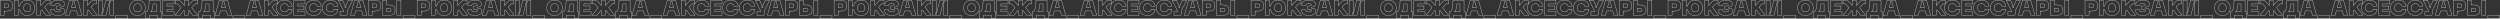 <?xml version="1.0" encoding="UTF-8"?> <svg xmlns="http://www.w3.org/2000/svg" viewBox="0 0 17796.49 132.65"><rect x="0" y="0" width="17796.49" height="132.65" fill="#333333" stroke="none"/> <defs> <style>.cls-1{fill:none;stroke:#fff;stroke-width:2px;}</style> </defs> <title>тЕКСТ рКЗАКИ</title> <g id="Слой_2" data-name="Слой 2"> <g id="Слой_1-2" data-name="Слой 1"> <path class="cls-1" d="M-4438.13,1654.31a152.48,152.48,0,0,1,15.52.68,57.63,57.63,0,0,1,13.11,3,28.9,28.9,0,0,1,10.78,6.41,29.38,29.38,0,0,1,6.7,11.15,50.18,50.18,0,0,1,2.56,17,50.18,50.18,0,0,1-2.56,17,29.45,29.45,0,0,1-6.7,11.15,28.75,28.75,0,0,1-10.78,6.4,57.1,57.1,0,0,1-13.11,3,149.63,149.63,0,0,1-15.52.68h-12.66v29.69h-28.78V1654.31Zm2,51.24q10.55,0,14.24-2.19c2.46-1.45,3.69-5,3.69-10.77s-1.23-9.32-3.69-10.78-7.21-2.18-14.24-2.18h-14.62v25.92Z" transform="translate(4480.57 -1651.81)"></path> <path class="cls-1" d="M-4287.14,1652.81q25.77,0,39.63,14.69t13.87,39.86q0,25.31-13.87,40t-39.63,14.7q-22.45,0-35.94-11.16t-16.65-30.89h-10.4v40.54h-28.78V1654.31h28.78v40.39h10.4q3.16-19.59,16.65-30.74T-4287.14,1652.81Zm0,83.93q11.76,0,18.16-6.78t6.4-22.6q0-15.67-6.4-22.46t-18.16-6.78q-11.91,0-18.31,6.78t-6.4,22.46q0,15.81,6.4,22.6T-4287.14,1736.74Z" transform="translate(4480.57 -1651.81)"></path> <path class="cls-1" d="M-4154.23,1760.55l-27.73-37.67a24.58,24.58,0,0,1-8,5v32.7h-28.78V1654.31h28.78v36.92l26.37-29.08a23.13,23.13,0,0,1,17.64-7.84h21.85v25.32h-18.24l-20.94,22.75,43.24,58.17Z" transform="translate(4480.57 -1651.81)"></path> <path class="cls-1" d="M-4120.18,1720h28.78q0,10.11,5.05,13.41t17,3.32q10.39,0,15.37-2.11t5-7.23a8.16,8.16,0,0,0-3.32-6.78q-3.32-2.56-9-2.57h-14.77V1694.7h14.77q10.86,0,10.85-7.54,0-9-18.83-9-11.46,0-16,2.64t-4.52,10h-28.78q0-10.54,3.92-18.08a28.74,28.74,0,0,1,11.07-11.76,54.45,54.45,0,0,1,15.9-6.17,88.84,88.84,0,0,1,19.44-2,89.31,89.31,0,0,1,23.43,2.78,37.5,37.5,0,0,1,16.65,9.12,20.87,20.87,0,0,1,6.48,15.52,23.05,23.05,0,0,1-2.11,10.4,15.23,15.23,0,0,1-6.48,6.63,38.24,38.24,0,0,1-8.21,3.47q-3.84,1.05-10.17,2.1v7.09q13.56,1.35,18.38,3.46,10.1,4.68,10.1,18.69,0,15.23-13.56,22.6t-34.51,7.39Q-4120.18,1762.06-4120.18,1720Z" transform="translate(4480.57 -1651.81)"></path> <path class="cls-1" d="M-3927.15,1760.55l-8.13-31h-43.1l-8.14,31h-29.23l29.08-106.24h59.52l29.24,106.24Zm-44.6-56.36h29.69l-11.31-42.79h-7.08Z" transform="translate(4480.57 -1651.81)"></path> <path class="cls-1" d="M-3822.87,1760.55l-27.73-37.67a24.64,24.64,0,0,1-8,5v32.7h-28.78V1654.31h28.78v36.92l26.37-29.08a23.11,23.11,0,0,1,17.63-7.84h21.85v25.32H-3811l-20.95,22.75,43.25,58.17Z" transform="translate(4480.57 -1651.81)"></path> <path class="cls-1" d="M-3671.13,1760.55h-28.93v-81.67l5.58-17.48h-7.08l-23.66,99.15h-56.51V1654.31h28.78V1736l-5.57,17.48h7.08l23.66-99.16h56.65Z" transform="translate(4480.57 -1651.81)"></path> <path class="cls-1" d="M-3656.06,1762.06h85.14v21.39h-85.14Z" transform="translate(4480.57 -1651.81)"></path> <path class="cls-1" d="M-3557.36,1707.36q0-23.67,15.22-39.11t40.84-15.44q25.47,0,40.69,15.44t15.22,39.11q0,23.81-15.22,39.25t-40.69,15.45q-25.62,0-40.84-15.45T-3557.36,1707.36Zm28.79,0q0,14.16,6.93,21.77t20.34,7.61q13.41,0,20.27-7.61t6.85-21.77q0-14-6.85-21.63t-20.27-7.61q-13.41,0-20.34,7.61T-3528.57,1707.36Z" transform="translate(4480.57 -1651.81)"></path> <path class="cls-1" d="M-3340.06,1735.23h9.94v46.87h-28.78v-21.55h-57.71v21.55h-28.78v-46.87h9.94q7.53-6,12.06-27.2t4.52-53.72h78.81Zm-66.61,0h37.83v-55.6h-22q-1.5,22.15-5.72,36.54T-3406.67,1735.23Z" transform="translate(4480.57 -1651.81)"></path> <path class="cls-1" d="M-3321.08,1760.55V1654.31h79.72v25.32h-50.93v15.07h43.39V1720h-43.39v15.22h50.93v25.32Z" transform="translate(4480.57 -1651.81)"></path> <path class="cls-1" d="M-3073.35,1679.63h-18.23L-3116,1706.3l42.64,54.25h-35.71l-25.77-34.81a25.28,25.28,0,0,1-4.37,2.11v32.7H-3168v-32.7a25.65,25.65,0,0,1-4.37-2.11l-25.77,34.81h-35.71l42.65-54.25-24.42-26.67h-18.23v-25.32H-3212a23.11,23.11,0,0,1,17.63,7.84l26.37,29.08v-36.92h28.78v36.92l26.37-29.08a23.12,23.12,0,0,1,17.63-7.84h21.85Z" transform="translate(4480.57 -1651.81)"></path> <path class="cls-1" d="M-2963.5,1735.23h9.95v46.87h-28.78v-21.55H-3040v21.55h-28.79v-46.87h9.95q7.53-6,12.05-27.2t4.52-53.72h78.81Zm-66.6,0h37.82v-55.6h-22q-1.5,22.15-5.72,36.54T-3030.1,1735.23Z" transform="translate(4480.57 -1651.81)"></path> <path class="cls-1" d="M-2860.42,1760.55l-8.14-31h-43.1l-8.14,31H-2949l29.08-106.24h59.53l29.23,106.24Zm-44.61-56.36h29.69l-11.3-42.79h-7.09Z" transform="translate(4480.57 -1651.81)"></path> <path class="cls-1" d="M-2822.15,1762.06H-2737v21.39h-85.14Z" transform="translate(4480.57 -1651.81)"></path> <path class="cls-1" d="M-2639.37,1760.55l-8.13-31h-43.1l-8.14,31H-2728l29.08-106.24h59.52l29.24,106.24Zm-44.6-56.36h29.69l-11.3-42.79h-7.09Z" transform="translate(4480.57 -1651.81)"></path> <path class="cls-1" d="M-2535.09,1760.55l-27.73-37.67a24.64,24.64,0,0,1-8,5v32.7h-28.78V1654.31h28.78v36.92l26.37-29.08a23.11,23.11,0,0,1,17.63-7.84h21.85v25.32h-18.23l-21,22.75,43.25,58.17Z" transform="translate(4480.57 -1651.81)"></path> <path class="cls-1" d="M-2511.58,1707.36q0-23.67,15.45-39.11t41.06-15.44q22.91,0,37.29,11.37t16.81,31.12h-28.78a19.53,19.53,0,0,0-8.67-12.73,29.42,29.42,0,0,0-16.35-4.45q-12.81,0-20.42,7.31t-7.61,21.93q0,14.76,7.61,22.07t20.42,7.31a29.05,29.05,0,0,0,16.35-4.52,19.8,19.8,0,0,0,8.67-12.81H-2401q-2.42,19.89-16.81,31.27t-37.29,11.38q-25.62,0-41.06-15.45T-2511.58,1707.36Z" transform="translate(4480.57 -1651.81)"></path> <path class="cls-1" d="M-2388.92,1760.55V1654.31h79.71v25.32h-50.93v15.07h43.4V1720h-43.4v15.22h50.93v25.32Z" transform="translate(4480.57 -1651.81)"></path> <path class="cls-1" d="M-2304.68,1707.36q0-23.67,15.44-39.11t41.06-15.44q22.91,0,37.3,11.37t16.8,31.12h-28.78a19.52,19.52,0,0,0-8.66-12.73,29.44,29.44,0,0,0-16.35-4.45q-12.81,0-20.42,7.31t-7.61,21.93q0,14.76,7.61,22.07t20.42,7.31a29.07,29.07,0,0,0,16.35-4.52,19.78,19.78,0,0,0,8.66-12.81h28.78q-2.41,19.89-16.8,31.27t-37.3,11.38q-25.61,0-41.06-15.45T-2304.68,1707.36Z" transform="translate(4480.57 -1651.81)"></path> <path class="cls-1" d="M-2185.49,1707.36q0-23.67,15.45-39.11t41.06-15.44q22.91,0,37.3,11.37t16.8,31.12h-28.78a19.53,19.53,0,0,0-8.67-12.73,29.42,29.42,0,0,0-16.35-4.45q-12.81,0-20.42,7.31t-7.61,21.93q0,14.76,7.61,22.07t20.42,7.31a29.05,29.05,0,0,0,16.35-4.52,19.8,19.8,0,0,0,8.67-12.81h28.78q-2.41,19.89-16.8,31.27t-37.3,11.38q-25.62,0-41.06-15.45T-2185.49,1707.36Z" transform="translate(4480.57 -1651.81)"></path> <path class="cls-1" d="M-2001.65,1654.31h30.89l-36.16,72.64v20.94q0,7.08-3.69,10.78t-10.33,3.39l-39-.91v-25.31l24.26.75V1727l-36.17-72.64h30.59l16.43,36.92v14.62h7.08v-14.62Z" transform="translate(4480.57 -1651.81)"></path> <path class="cls-1" d="M-1897.22,1760.55l-8.14-31h-43.09l-8.14,31h-29.23l29.08-106.24h59.52l29.23,106.24Zm-44.6-56.36h29.68l-11.3-42.79h-7.08Z" transform="translate(4480.57 -1651.81)"></path> <path class="cls-1" d="M-1817.5,1654.31a152.62,152.62,0,0,1,15.52.68,57.87,57.87,0,0,1,13.11,3,28.85,28.85,0,0,1,10.77,6.41,29.39,29.39,0,0,1,6.71,11.15,50.43,50.43,0,0,1,2.56,17,50.43,50.43,0,0,1-2.56,17,29.47,29.47,0,0,1-6.71,11.15,28.71,28.71,0,0,1-10.77,6.4,57.34,57.34,0,0,1-13.11,3,149.76,149.76,0,0,1-15.52.68h-12.66v29.69h-28.78V1654.31Zm2,51.24q10.54,0,14.24-2.19c2.46-1.45,3.7-5,3.7-10.77s-1.24-9.32-3.7-10.78-7.21-2.18-14.24-2.18h-14.61v25.92Z" transform="translate(4480.57 -1651.81)"></path> <path class="cls-1" d="M-1729.5,1654.31V1687h11.6q8.73,0,15,.61a66.22,66.22,0,0,1,13.26,2.78,30.93,30.93,0,0,1,11.38,6,28.56,28.56,0,0,1,7.23,10.78,43.26,43.26,0,0,1,2.87,16.57,43.87,43.87,0,0,1-2.87,16.65,27.86,27.86,0,0,1-7.23,10.78,31.61,31.61,0,0,1-11.38,6,65.58,65.58,0,0,1-13.26,2.79q-6.25.6-15,.6h-40.38V1654.31Zm0,80.92h11.6q13.26,0,17.1-1.88t3.85-9.57q0-7.68-3.85-9.57t-17.1-1.88h-11.6Zm74.14-80.92h28.93v106.24h-28.93Z" transform="translate(4480.57 -1651.81)"></path> <path class="cls-1" d="M-1611.51,1762.06h85.13v21.39h-85.13Z" transform="translate(4480.57 -1651.81)"></path> <path class="cls-1" d="M-1469.87,1654.31a152.48,152.48,0,0,1,15.52.68,57.63,57.63,0,0,1,13.11,3,28.9,28.9,0,0,1,10.78,6.41,29.25,29.25,0,0,1,6.7,11.15,50.16,50.16,0,0,1,2.57,17,50.16,50.16,0,0,1-2.57,17,29.33,29.33,0,0,1-6.7,11.15,28.75,28.75,0,0,1-10.78,6.4,57.1,57.1,0,0,1-13.11,3,149.63,149.63,0,0,1-15.52.68h-12.65v29.69h-28.79V1654.31Zm2,51.24q10.54,0,14.24-2.19c2.46-1.45,3.69-5,3.69-10.77s-1.23-9.32-3.69-10.78-7.21-2.18-14.24-2.18h-14.61v25.92Z" transform="translate(4480.57 -1651.81)"></path> <path class="cls-1" d="M-1318.88,1652.81q25.77,0,39.63,14.69t13.87,39.86q0,25.31-13.87,40t-39.63,14.7q-22.45,0-35.94-11.16t-16.65-30.89h-10.4v40.54h-28.78V1654.31h28.78v40.39h10.4q3.17-19.59,16.65-30.74T-1318.88,1652.81Zm0,83.93q11.76,0,18.16-6.78t6.41-22.6q0-15.67-6.41-22.46t-18.16-6.78q-11.89,0-18.31,6.78t-6.4,22.46q0,15.81,6.4,22.6T-1318.88,1736.74Z" transform="translate(4480.57 -1651.81)"></path> <path class="cls-1" d="M-1186,1760.55l-27.73-37.67a24.64,24.64,0,0,1-8,5v32.7h-28.79V1654.31h28.79v36.92l26.37-29.08a23.09,23.09,0,0,1,17.63-7.84h21.85v25.32h-18.24l-20.94,22.75,43.25,58.17Z" transform="translate(4480.57 -1651.81)"></path> <path class="cls-1" d="M-1151.92,1720h28.79q0,10.11,5,13.41t17,3.32q10.39,0,15.37-2.11t5-7.23a8.16,8.16,0,0,0-3.32-6.78q-3.32-2.56-9-2.57h-14.76V1694.7h14.76q10.86,0,10.85-7.54,0-9-18.83-9-11.46,0-16,2.64t-4.52,10h-28.78q0-10.54,3.92-18.08a28.74,28.74,0,0,1,11.07-11.76,54.67,54.67,0,0,1,15.9-6.17,88.84,88.84,0,0,1,19.44-2,89.31,89.31,0,0,1,23.43,2.78,37.5,37.5,0,0,1,16.65,9.12,20.87,20.87,0,0,1,6.48,15.52,23.05,23.05,0,0,1-2.11,10.4,15.26,15.26,0,0,1-6.47,6.63,38.51,38.51,0,0,1-8.22,3.47q-3.84,1.05-10.17,2.1v7.09q13.56,1.35,18.39,3.46,10.08,4.68,10.09,18.69,0,15.23-13.56,22.6t-34.51,7.39Q-1151.92,1762.06-1151.92,1720Z" transform="translate(4480.57 -1651.81)"></path> <path class="cls-1" d="M-958.88,1760.55l-8.14-31h-43.1l-8.14,31h-29.23l29.08-106.24h59.53l29.23,106.24Zm-44.61-56.36h29.69l-11.3-42.79h-7.09Z" transform="translate(4480.57 -1651.81)"></path> <path class="cls-1" d="M-854.61,1760.55l-27.72-37.67a24.79,24.79,0,0,1-8,5v32.7H-919.1V1654.31h28.78v36.92l26.37-29.08a23.11,23.11,0,0,1,17.63-7.84h21.85v25.32H-842.7l-20.95,22.75,43.25,58.17Z" transform="translate(4480.57 -1651.81)"></path> <path class="cls-1" d="M-702.86,1760.55H-731.8v-81.67l5.58-17.48h-7.08L-757,1760.55h-56.51V1654.31h28.78V1736l-5.57,17.48h7.08l23.66-99.16h56.66Z" transform="translate(4480.57 -1651.81)"></path> <path class="cls-1" d="M-687.79,1762.06h85.13v21.39h-85.13Z" transform="translate(4480.57 -1651.81)"></path> <path class="cls-1" d="M-589.09,1707.36q0-23.67,15.21-39.11t40.84-15.44q25.47,0,40.69,15.44t15.22,39.11q0,23.81-15.22,39.25T-533,1762.06q-25.62,0-40.84-15.45T-589.09,1707.36Zm28.78,0q0,14.16,6.93,21.77t20.34,7.61q13.41,0,20.27-7.61t6.85-21.77q0-14-6.85-21.63t-20.27-7.61q-13.41,0-20.34,7.61T-560.31,1707.36Z" transform="translate(4480.57 -1651.81)"></path> <path class="cls-1" d="M-371.8,1735.23h9.94v46.87h-28.78v-21.55h-57.71v21.55h-28.78v-46.87h9.94q7.53-6,12.06-27.2t4.52-53.72h78.81Zm-66.61,0h37.83v-55.6h-22q-1.51,22.15-5.73,36.54T-438.41,1735.23Z" transform="translate(4480.57 -1651.81)"></path> <path class="cls-1" d="M-352.82,1760.55V1654.31h79.72v25.32H-324v15.07h43.39V1720H-324v15.22h50.93v25.32Z" transform="translate(4480.57 -1651.81)"></path> <path class="cls-1" d="M-105.08,1679.63h-18.24l-24.41,26.67,42.65,54.25H-140.8l-25.77-34.81a25.28,25.28,0,0,1-4.37,2.11v32.7h-28.78v-32.7a25.65,25.65,0,0,1-4.37-2.11l-25.76,34.81h-35.72l42.65-54.25-24.41-26.67h-18.24v-25.32h21.85a23.11,23.11,0,0,1,17.63,7.84l26.37,29.08v-36.92h28.78v36.92l26.38-29.08a23.09,23.09,0,0,1,17.63-7.84h21.85Z" transform="translate(4480.57 -1651.81)"></path> <path class="cls-1" d="M4.77,1735.23h9.94v46.87H-14.07v-21.55H-71.78v21.55h-28.79v-46.87h9.95q7.53-6,12.05-27.2t4.53-53.72H4.77Zm-66.61,0H-24v-55.6H-46q-1.5,22.15-5.72,36.54T-61.84,1735.23Z" transform="translate(4480.57 -1651.81)"></path> <path class="cls-1" d="M107.84,1760.55l-8.14-31H56.6l-8.14,31H19.23l29.08-106.24h59.53l29.23,106.24Zm-44.61-56.36H92.92l-11.3-42.79H74.53Z" transform="translate(4480.57 -1651.81)"></path> <path class="cls-1" d="M146.11,1762.06h85.14v21.39H146.11Z" transform="translate(4480.57 -1651.81)"></path> <path class="cls-1" d="M328.9,1760.55l-8.14-31h-43.1l-8.13,31H240.29l29.09-106.24H328.9l29.23,106.24Zm-44.61-56.36H314l-11.3-42.79h-7.09Z" transform="translate(4480.57 -1651.81)"></path> <path class="cls-1" d="M433.17,1760.55l-27.72-37.67a24.79,24.79,0,0,1-8,5v32.7H368.68V1654.31h28.78v36.92l26.37-29.08a23.11,23.11,0,0,1,17.63-7.84h21.85v25.32H445.08l-20.95,22.75,43.25,58.17Z" transform="translate(4480.57 -1651.81)"></path> <path class="cls-1" d="M456.68,1707.36q0-23.67,15.45-39.11t41.06-15.44q22.9,0,37.3,11.37t16.8,31.12H538.51a19.53,19.53,0,0,0-8.67-12.73,29.42,29.42,0,0,0-16.35-4.45q-12.81,0-20.42,7.31t-7.61,21.93q0,14.76,7.61,22.07t20.42,7.31a29.05,29.05,0,0,0,16.35-4.52,19.8,19.8,0,0,0,8.67-12.81h28.78q-2.41,19.89-16.8,31.27t-37.3,11.38q-25.62,0-41.06-15.45T456.68,1707.36Z" transform="translate(4480.57 -1651.81)"></path> <path class="cls-1" d="M579.34,1760.55V1654.31h79.72v25.32H608.12v15.07h43.4V1720h-43.4v15.22h50.94v25.32Z" transform="translate(4480.57 -1651.81)"></path> <path class="cls-1" d="M663.58,1707.36q0-23.67,15.44-39.11t41.07-15.44q22.9,0,37.29,11.37t16.8,31.12H745.4a19.49,19.49,0,0,0-8.66-12.73,29.42,29.42,0,0,0-16.35-4.45q-12.81,0-20.42,7.31t-7.61,21.93q0,14.76,7.61,22.07t20.42,7.31a29.05,29.05,0,0,0,16.35-4.52,19.75,19.75,0,0,0,8.66-12.81h28.78q-2.4,19.89-16.8,31.27t-37.29,11.38q-25.62,0-41.07-15.45T663.58,1707.36Z" transform="translate(4480.57 -1651.81)"></path> <path class="cls-1" d="M782.77,1707.36q0-23.67,15.45-39.11t41.06-15.44q22.9,0,37.3,11.37t16.8,31.12H864.6a19.53,19.53,0,0,0-8.67-12.73,29.42,29.42,0,0,0-16.35-4.45q-12.81,0-20.42,7.31t-7.61,21.93q0,14.76,7.61,22.07t20.42,7.31a29.05,29.05,0,0,0,16.35-4.52,19.8,19.8,0,0,0,8.67-12.81h28.78q-2.42,19.89-16.8,31.27t-37.3,11.38q-25.62,0-41.06-15.45T782.77,1707.36Z" transform="translate(4480.57 -1651.81)"></path> <path class="cls-1" d="M966.61,1654.31H997.5L961.34,1727v20.94q0,7.08-3.69,10.78t-10.32,3.39l-39-.91v-25.31l24.26.75V1727l-36.17-72.64H927l16.43,36.92v14.62h7.08v-14.62Z" transform="translate(4480.57 -1651.81)"></path> <path class="cls-1" d="M1071,1760.55l-8.14-31h-43.09l-8.14,31H982.44l29.08-106.24H1071l29.23,106.24Zm-44.6-56.36h29.68l-11.3-42.79h-7.08Z" transform="translate(4480.57 -1651.81)"></path> <path class="cls-1" d="M1150.76,1654.31a152.62,152.62,0,0,1,15.52.68,57.63,57.63,0,0,1,13.11,3,28.77,28.77,0,0,1,10.77,6.41,29.39,29.39,0,0,1,6.71,11.15,57.92,57.92,0,0,1,0,34.06,29.47,29.47,0,0,1-6.71,11.15,28.63,28.63,0,0,1-10.77,6.4,57.1,57.1,0,0,1-13.11,3,149.76,149.76,0,0,1-15.52.68H1138.1v29.69h-28.78V1654.31Zm2,51.24q10.54,0,14.24-2.19c2.46-1.45,3.69-5,3.69-10.77s-1.23-9.32-3.69-10.78-7.21-2.18-14.24-2.18H1138.1v25.92Z" transform="translate(4480.57 -1651.81)"></path> <path class="cls-1" d="M1238.76,1654.31V1687h11.6q8.75,0,15,.61a66.5,66.5,0,0,1,13.26,2.78,31,31,0,0,1,11.37,6,28.46,28.46,0,0,1,7.24,10.78,43.46,43.46,0,0,1,2.86,16.57,44.07,44.07,0,0,1-2.86,16.65,27.76,27.76,0,0,1-7.24,10.78,31.64,31.64,0,0,1-11.37,6,65.86,65.86,0,0,1-13.26,2.79q-6.25.6-15,.6H1210V1654.31Zm0,80.92h11.6q13.26,0,17.1-1.88t3.85-9.57q0-7.68-3.85-9.57t-17.1-1.88h-11.6Zm74.14-80.92h28.93v106.24H1312.9Z" transform="translate(4480.57 -1651.81)"></path> <path class="cls-1" d="M1356.75,1762.06h85.14v21.39h-85.14Z" transform="translate(4480.57 -1651.81)"></path> <path class="cls-1" d="M1498.4,1654.31a152.62,152.62,0,0,1,15.52.68,57.87,57.87,0,0,1,13.11,3,28.77,28.77,0,0,1,10.77,6.41,29.39,29.39,0,0,1,6.71,11.15,57.92,57.92,0,0,1,0,34.06,29.47,29.47,0,0,1-6.71,11.15,28.63,28.63,0,0,1-10.77,6.4,57.34,57.34,0,0,1-13.11,3,149.76,149.76,0,0,1-15.52.68h-12.66v29.69H1457V1654.31Zm1.95,51.24q10.55,0,14.24-2.19c2.46-1.45,3.7-5,3.7-10.77s-1.24-9.32-3.7-10.78-7.21-2.18-14.24-2.18h-14.61v25.92Z" transform="translate(4480.57 -1651.81)"></path> <path class="cls-1" d="M1649.39,1652.81q25.75,0,39.63,14.69t13.86,39.86q0,25.31-13.86,40t-39.63,14.7q-22.46,0-35.94-11.16T1596.79,1720H1586.4v40.54h-28.78V1654.31h28.78v40.39h10.39q3.17-19.59,16.66-30.74T1649.39,1652.81Zm0,83.93q11.74,0,18.15-6.78t6.41-22.6q0-15.67-6.41-22.46t-18.15-6.78q-11.91,0-18.31,6.78t-6.41,22.46q0,15.81,6.41,22.6T1649.39,1736.74Z" transform="translate(4480.57 -1651.81)"></path> <path class="cls-1" d="M1782.29,1760.55l-27.73-37.67a24.64,24.64,0,0,1-8,5v32.7H1717.8V1654.31h28.78v36.92l26.37-29.08a23.11,23.11,0,0,1,17.63-7.84h21.85v25.32H1794.2l-21,22.75,43.25,58.17Z" transform="translate(4480.57 -1651.81)"></path> <path class="cls-1" d="M1816.35,1720h28.78q0,10.11,5,13.41t17,3.32q10.39,0,15.37-2.11t5-7.23a8.15,8.15,0,0,0-3.31-6.78c-2.21-1.71-5.23-2.57-9-2.57h-14.77V1694.7h14.77q10.85,0,10.85-7.54,0-9-18.84-9-11.46,0-16,2.64t-4.52,10h-28.79q0-10.54,3.92-18.08a28.76,28.76,0,0,1,11.08-11.76,54.45,54.45,0,0,1,15.9-6.17,98.87,98.87,0,0,1,42.87.82,37.5,37.5,0,0,1,16.65,9.12,20.87,20.87,0,0,1,6.48,15.52,23.19,23.19,0,0,1-2.11,10.4,15.34,15.34,0,0,1-6.48,6.63,38.45,38.45,0,0,1-8.21,3.47q-3.85,1.05-10.18,2.1v7.09q13.57,1.35,18.39,3.46,10.1,4.68,10.09,18.69,0,15.23-13.56,22.6t-34.51,7.39Q1816.36,1762.06,1816.35,1720Z" transform="translate(4480.57 -1651.81)"></path> <path class="cls-1" d="M2009.38,1760.55l-8.14-31h-43.1l-8.13,31h-29.24l29.09-106.24h59.52l29.23,106.24Zm-44.61-56.36h29.69l-11.3-42.79h-7.08Z" transform="translate(4480.57 -1651.81)"></path> <path class="cls-1" d="M2113.65,1760.55l-27.72-37.67a24.68,24.68,0,0,1-8,5v32.7h-28.78V1654.31h28.78v36.92l26.37-29.08a23.11,23.11,0,0,1,17.63-7.84h21.85v25.32h-18.23l-20.95,22.75,43.25,58.17Z" transform="translate(4480.57 -1651.81)"></path> <path class="cls-1" d="M2265.4,1760.55h-28.93v-81.67l5.57-17.48H2235l-23.66,99.15h-56.51V1654.31h28.79V1736l-5.58,17.48h7.08l23.66-99.16h56.66Z" transform="translate(4480.57 -1651.81)"></path> <path class="cls-1" d="M2280.47,1762.06h85.14v21.39h-85.14Z" transform="translate(4480.57 -1651.81)"></path> <path class="cls-1" d="M2379.17,1707.36q0-23.67,15.22-39.11t40.83-15.44q25.47,0,40.69,15.44t15.22,39.11q0,23.81-15.22,39.25t-40.69,15.45q-25.62,0-40.83-15.45T2379.17,1707.36Zm28.78,0q0,14.16,6.93,21.77t20.34,7.61q13.41,0,20.27-7.61t6.86-21.77q0-14-6.86-21.63t-20.27-7.61q-13.41,0-20.34,7.61T2408,1707.36Z" transform="translate(4480.57 -1651.81)"></path> <path class="cls-1" d="M2596.46,1735.23h9.95v46.87h-28.78v-21.55h-57.72v21.55h-28.78v-46.87h9.95q7.53-6,12.05-27.2t4.52-53.72h78.81Zm-66.6,0h37.82v-55.6h-22q-1.51,22.15-5.73,36.54T2529.86,1735.23Z" transform="translate(4480.57 -1651.81)"></path> <path class="cls-1" d="M2615.45,1760.55V1654.31h79.71v25.32h-50.93v15.07h43.4V1720h-43.4v15.22h50.93v25.32Z" transform="translate(4480.57 -1651.81)"></path> <path class="cls-1" d="M2863.18,1679.63H2845l-24.42,26.67,42.65,54.25h-35.72l-25.76-34.81a25.65,25.65,0,0,1-4.37,2.11v32.7h-28.78v-32.7a25.28,25.28,0,0,1-4.37-2.11l-25.77,34.81H2702.7l42.64-54.25-24.41-26.67H2702.7v-25.32h21.84a23.13,23.13,0,0,1,17.64,7.84l26.37,29.08v-36.92h28.78v36.92l26.37-29.08a23.11,23.11,0,0,1,17.63-7.84h21.85Z" transform="translate(4480.57 -1651.81)"></path> <path class="cls-1" d="M2973,1735.23H2983v46.87h-28.78v-21.55h-57.71v21.55H2867.7v-46.87h9.94q7.53-6,12.06-27.2t4.52-53.72H2973Zm-66.61,0h37.83v-55.6h-22q-1.52,22.15-5.73,36.54T2906.42,1735.23Z" transform="translate(4480.57 -1651.81)"></path> <path class="cls-1" d="M3076.1,1760.55l-8.14-31h-43.09l-8.14,31H2987.5l29.08-106.24h59.52l29.23,106.24Zm-44.6-56.36h29.68l-11.3-42.79h-7.08Z" transform="translate(4480.57 -1651.81)"></path> <path class="cls-1" d="M3114.37,1762.06h85.14v21.39h-85.14Z" transform="translate(4480.57 -1651.81)"></path> <path class="cls-1" d="M3297.16,1760.55l-8.14-31h-43.1l-8.13,31h-29.24l29.09-106.24h59.52l29.23,106.24Zm-44.6-56.36h29.68l-11.3-42.79h-7.08Z" transform="translate(4480.57 -1651.81)"></path> <path class="cls-1" d="M3401.43,1760.55l-27.72-37.67a24.68,24.68,0,0,1-8,5v32.7h-28.78V1654.31h28.78v36.92l26.37-29.08a23.11,23.11,0,0,1,17.63-7.84h21.85v25.32h-18.23l-21,22.75,43.25,58.17Z" transform="translate(4480.57 -1651.81)"></path> <path class="cls-1" d="M3424.94,1707.36q0-23.67,15.45-39.11t41.06-15.44q22.9,0,37.3,11.37t16.8,31.12h-28.78a19.53,19.53,0,0,0-8.67-12.73,29.42,29.42,0,0,0-16.35-4.45q-12.81,0-20.42,7.31t-7.6,21.93q0,14.76,7.6,22.07t20.42,7.31a29.05,29.05,0,0,0,16.35-4.52,19.8,19.8,0,0,0,8.67-12.81h28.78q-2.41,19.89-16.8,31.27t-37.3,11.38q-25.62,0-41.06-15.45T3424.94,1707.36Z" transform="translate(4480.57 -1651.81)"></path> <path class="cls-1" d="M3547.61,1760.55V1654.31h79.71v25.32h-50.93v15.07h43.4V1720h-43.4v15.22h50.93v25.32Z" transform="translate(4480.57 -1651.81)"></path> <path class="cls-1" d="M3631.84,1707.36q0-23.67,15.45-39.11t41.06-15.44q22.91,0,37.29,11.37t16.81,31.12h-28.79a19.49,19.49,0,0,0-8.66-12.73,29.42,29.42,0,0,0-16.35-4.45q-12.81,0-20.42,7.31t-7.61,21.93q0,14.76,7.61,22.07t20.42,7.31a29.05,29.05,0,0,0,16.35-4.52,19.75,19.75,0,0,0,8.66-12.81h28.79q-2.41,19.89-16.81,31.27t-37.29,11.38q-25.62,0-41.06-15.45T3631.84,1707.36Z" transform="translate(4480.57 -1651.81)"></path> <path class="cls-1" d="M3751,1707.36q0-23.67,15.44-39.11t41.06-15.44q22.9,0,37.3,11.37t16.8,31.12h-28.78a19.53,19.53,0,0,0-8.67-12.73,29.42,29.42,0,0,0-16.35-4.45q-12.81,0-20.41,7.31t-7.61,21.93q0,14.76,7.61,22.07t20.41,7.31a29.05,29.05,0,0,0,16.35-4.52,19.8,19.8,0,0,0,8.67-12.81h28.78q-2.41,19.89-16.8,31.27t-37.3,11.38q-25.62,0-41.06-15.45T3751,1707.36Z" transform="translate(4480.57 -1651.81)"></path> <path class="cls-1" d="M3934.88,1654.31h30.89L3929.6,1727v20.94q0,7.08-3.69,10.78t-10.32,3.39l-39-.91v-25.31l24.26.75V1727l-36.16-72.64h30.59l16.42,36.92v14.62h7.08v-14.62Z" transform="translate(4480.57 -1651.81)"></path> <path class="cls-1" d="M4039.3,1760.55l-8.13-31h-43.1l-8.14,31H3950.7l29.08-106.24h59.52l29.24,106.24Zm-44.6-56.36h29.69l-11.31-42.79H4006Z" transform="translate(4480.57 -1651.81)"></path> <path class="cls-1" d="M4119,1654.31a152.48,152.48,0,0,1,15.52.68,57.63,57.63,0,0,1,13.11,3,28.77,28.77,0,0,1,10.77,6.41,29.26,29.26,0,0,1,6.71,11.15,57.92,57.92,0,0,1,0,34.06,29.34,29.34,0,0,1-6.71,11.15,28.63,28.63,0,0,1-10.77,6.4,57.1,57.1,0,0,1-13.11,3,149.63,149.63,0,0,1-15.52.68h-12.66v29.69h-28.78V1654.31Zm2,51.24q10.55,0,14.24-2.19c2.46-1.45,3.69-5,3.69-10.77s-1.23-9.32-3.69-10.78-7.21-2.18-14.24-2.18h-14.62v25.92Z" transform="translate(4480.57 -1651.81)"></path> <path class="cls-1" d="M4207,1654.31V1687h11.6q8.74,0,15,.61a66.22,66.22,0,0,1,13.26,2.78,31,31,0,0,1,11.37,6,28.46,28.46,0,0,1,7.24,10.78,43.27,43.27,0,0,1,2.86,16.57,43.87,43.87,0,0,1-2.86,16.65,27.76,27.76,0,0,1-7.24,10.78,31.64,31.64,0,0,1-11.37,6,65.58,65.58,0,0,1-13.26,2.79q-6.26.6-15,.6h-40.38V1654.31Zm0,80.92h11.6q13.26,0,17.11-1.88t3.84-9.57q0-7.68-3.84-9.57t-17.11-1.88H4207Zm74.14-80.92h28.93v106.24h-28.93Z" transform="translate(4480.57 -1651.81)"></path> <path class="cls-1" d="M4325,1762.06h85.14v21.39H4325Z" transform="translate(4480.57 -1651.81)"></path> <path class="cls-1" d="M4466.66,1654.31a152.62,152.62,0,0,1,15.52.68,57.63,57.63,0,0,1,13.11,3,28.77,28.77,0,0,1,10.77,6.41,29.39,29.39,0,0,1,6.71,11.15,57.92,57.92,0,0,1,0,34.06,29.47,29.47,0,0,1-6.71,11.15,28.63,28.63,0,0,1-10.77,6.4,57.1,57.1,0,0,1-13.11,3,149.76,149.76,0,0,1-15.52.68H4454v29.69h-28.78V1654.31Zm2,51.24q10.54,0,14.24-2.19c2.46-1.45,3.69-5,3.69-10.77s-1.23-9.32-3.69-10.78-7.21-2.18-14.24-2.18H4454v25.92Z" transform="translate(4480.57 -1651.81)"></path> <path class="cls-1" d="M4617.64,1652.81q25.77,0,39.64,14.69t13.86,39.86q0,25.31-13.86,40t-39.64,14.7q-22.44,0-35.93-11.16T4565.05,1720h-10.39v40.54h-28.78V1654.31h28.78v40.39h10.39q3.16-19.59,16.66-30.74T4617.64,1652.81Zm0,83.93q11.76,0,18.16-6.78t6.41-22.6q0-15.67-6.41-22.46t-18.16-6.78q-11.9,0-18.3,6.78t-6.41,22.46q0,15.81,6.41,22.6T4617.64,1736.74Z" transform="translate(4480.57 -1651.81)"></path> <path class="cls-1" d="M4750.55,1760.55l-27.72-37.67a24.79,24.79,0,0,1-8,5v32.7h-28.78V1654.31h28.78v36.92l26.37-29.08a23.11,23.11,0,0,1,17.63-7.84h21.85v25.32h-18.23l-20.95,22.75,43.25,58.17Z" transform="translate(4480.57 -1651.81)"></path> <path class="cls-1" d="M4784.61,1720h28.78q0,10.11,5,13.41t17,3.32q10.39,0,15.37-2.11t5-7.23a8.15,8.15,0,0,0-3.31-6.78q-3.32-2.56-9-2.57h-14.77V1694.7h14.77q10.84,0,10.85-7.54,0-9-18.84-9-11.45,0-16,2.64t-4.52,10h-28.78q0-10.54,3.91-18.08a28.76,28.76,0,0,1,11.08-11.76,54.45,54.45,0,0,1,15.9-6.17,98.87,98.87,0,0,1,42.87.82,37.5,37.5,0,0,1,16.65,9.12,20.87,20.87,0,0,1,6.48,15.52,23.19,23.19,0,0,1-2.11,10.4,15.34,15.34,0,0,1-6.48,6.63,38.45,38.45,0,0,1-8.21,3.47c-2.57.7-5.95,1.4-10.17,2.1v7.09q13.56,1.35,18.38,3.46,10.09,4.68,10.1,18.69,0,15.23-13.57,22.6t-34.5,7.39Q4784.61,1762.06,4784.61,1720Z" transform="translate(4480.57 -1651.81)"></path> <path class="cls-1" d="M4977.64,1760.55l-8.14-31h-43.1l-8.13,31H4889l29.09-106.24h59.52l29.23,106.24Zm-44.6-56.36h29.68l-11.3-42.79h-7.08Z" transform="translate(4480.57 -1651.81)"></path> <path class="cls-1" d="M5081.92,1760.55l-27.73-37.67a24.58,24.58,0,0,1-8,5v32.7h-28.78V1654.31h28.78v36.92l26.37-29.08a23.11,23.11,0,0,1,17.63-7.84h21.85v25.32h-18.23l-20.94,22.75,43.24,58.17Z" transform="translate(4480.57 -1651.81)"></path> <path class="cls-1" d="M5233.66,1760.55h-28.93v-81.67l5.57-17.48h-7.08l-23.66,99.15h-56.51V1654.31h28.79V1736l-5.58,17.48h7.08l23.66-99.16h56.66Z" transform="translate(4480.57 -1651.81)"></path> <path class="cls-1" d="M5248.73,1762.06h85.14v21.39h-85.14Z" transform="translate(4480.57 -1651.81)"></path> <path class="cls-1" d="M5347.43,1707.36q0-23.67,15.22-39.11t40.83-15.44q25.47,0,40.69,15.44t15.22,39.11q0,23.81-15.22,39.25t-40.69,15.45q-25.62,0-40.83-15.45T5347.43,1707.36Zm28.78,0q0,14.16,6.93,21.77t20.34,7.61q13.41,0,20.27-7.61t6.86-21.77q0-14-6.86-21.63t-20.27-7.61q-13.41,0-20.34,7.61T5376.21,1707.36Z" transform="translate(4480.57 -1651.81)"></path> <path class="cls-1" d="M5564.72,1735.23h9.95v46.87h-28.79v-21.55h-57.71v21.55h-28.78v-46.87h9.94q7.55-6,12.06-27.2t4.52-53.72h78.81Zm-66.6,0h37.82v-55.6h-22q-1.51,22.15-5.73,36.54T5498.12,1735.23Z" transform="translate(4480.57 -1651.81)"></path> <path class="cls-1" d="M5583.71,1760.55V1654.31h79.71v25.32h-50.93v15.07h43.4V1720h-43.4v15.22h50.93v25.32Z" transform="translate(4480.57 -1651.81)"></path> <path class="cls-1" d="M5831.44,1679.63H5813.2l-24.41,26.67,42.65,54.25h-35.72L5770,1725.74a26,26,0,0,1-4.37,2.11v32.7H5736.8v-32.7a25.1,25.1,0,0,1-4.36-2.11l-25.77,34.81H5671l42.65-54.25-24.41-26.67H5671v-25.32h21.85a23.11,23.11,0,0,1,17.63,7.84l26.37,29.08v-36.92h28.79v36.92l26.37-29.08a23.11,23.11,0,0,1,17.63-7.84h21.85Z" transform="translate(4480.57 -1651.81)"></path> <path class="cls-1" d="M5941.29,1735.23h9.94v46.87h-28.78v-21.55h-57.71v21.55H5836v-46.87h9.94q7.53-6,12.06-27.2t4.52-53.72h78.81Zm-66.61,0h37.83v-55.6h-22q-1.52,22.15-5.73,36.54T5874.68,1735.23Z" transform="translate(4480.57 -1651.81)"></path> <path class="cls-1" d="M6044.36,1760.55l-8.14-31h-43.1l-8.13,31h-29.24l29.09-106.24h59.52l29.23,106.24Zm-44.61-56.36h29.69l-11.3-42.79h-7.09Z" transform="translate(4480.57 -1651.81)"></path> <path class="cls-1" d="M6082.63,1762.06h85.14v21.39h-85.14Z" transform="translate(4480.57 -1651.81)"></path> <path class="cls-1" d="M6265.42,1760.55l-8.14-31h-43.1l-8.14,31h-29.23l29.08-106.24h59.53l29.23,106.24Zm-44.61-56.36h29.69l-11.3-42.79h-7.09Z" transform="translate(4480.57 -1651.81)"></path> <path class="cls-1" d="M6369.69,1760.55,6342,1722.88a24.79,24.79,0,0,1-8,5v32.7H6305.2V1654.31H6334v36.92l26.37-29.08a23.11,23.11,0,0,1,17.63-7.84h21.85v25.32H6381.6l-21,22.75,43.25,58.17Z" transform="translate(4480.57 -1651.81)"></path> <path class="cls-1" d="M6393.2,1707.36q0-23.67,15.45-39.11t41.06-15.44q22.9,0,37.3,11.37t16.8,31.12H6475a19.53,19.53,0,0,0-8.67-12.73,29.42,29.42,0,0,0-16.35-4.45q-12.81,0-20.42,7.31t-7.61,21.93q0,14.76,7.61,22.07t20.42,7.31a29.05,29.05,0,0,0,16.35-4.52,19.8,19.8,0,0,0,8.67-12.81h28.78q-2.42,19.89-16.8,31.27t-37.3,11.38q-25.62,0-41.06-15.45T6393.2,1707.36Z" transform="translate(4480.57 -1651.81)"></path> <path class="cls-1" d="M6515.86,1760.55V1654.31h79.72v25.32h-50.94v15.07H6588V1720h-43.4v15.22h50.94v25.32Z" transform="translate(4480.57 -1651.81)"></path> <path class="cls-1" d="M6600.1,1707.36q0-23.67,15.44-39.11t41.07-15.44q22.91,0,37.29,11.37t16.8,31.12h-28.78a19.49,19.49,0,0,0-8.66-12.73,29.44,29.44,0,0,0-16.35-4.45q-12.81,0-20.42,7.31t-7.61,21.93q0,14.76,7.61,22.07t20.42,7.31a29.07,29.07,0,0,0,16.35-4.52,19.75,19.75,0,0,0,8.66-12.81h28.78q-2.4,19.89-16.8,31.27t-37.29,11.38q-25.62,0-41.07-15.45T6600.1,1707.36Z" transform="translate(4480.57 -1651.81)"></path> <path class="cls-1" d="M6719.29,1707.36q0-23.67,15.45-39.11t41.06-15.44q22.9,0,37.3,11.37t16.8,31.12h-28.78a19.53,19.53,0,0,0-8.67-12.73,29.42,29.42,0,0,0-16.35-4.45q-12.81,0-20.42,7.31t-7.61,21.93q0,14.76,7.61,22.07t20.42,7.31a29.05,29.05,0,0,0,16.35-4.52,19.8,19.8,0,0,0,8.67-12.81h28.78q-2.41,19.89-16.8,31.27t-37.3,11.38q-25.62,0-41.06-15.45T6719.29,1707.36Z" transform="translate(4480.57 -1651.81)"></path> <path class="cls-1" d="M6903.13,1654.31H6934L6897.86,1727v20.94q0,7.08-3.69,10.78t-10.33,3.39l-39-.91v-25.31l24.26.75V1727l-36.17-72.64h30.59l16.43,36.92v14.62H6887v-14.62Z" transform="translate(4480.57 -1651.81)"></path> <path class="cls-1" d="M7007.56,1760.55l-8.14-31h-43.09l-8.14,31H6919L6948,1654.31h59.52l29.23,106.24Zm-44.6-56.36h29.68l-11.3-42.79h-7.08Z" transform="translate(4480.57 -1651.81)"></path> <path class="cls-1" d="M7087.28,1654.31a152.62,152.62,0,0,1,15.52.68,57.75,57.75,0,0,1,13.11,3,28.77,28.77,0,0,1,10.77,6.41,29.39,29.39,0,0,1,6.71,11.15,57.92,57.92,0,0,1,0,34.06,29.47,29.47,0,0,1-6.71,11.15,28.63,28.63,0,0,1-10.77,6.4,57.22,57.22,0,0,1-13.11,3,149.76,149.76,0,0,1-15.52.68h-12.66v29.69h-28.78V1654.31Zm1.95,51.24q10.56,0,14.24-2.19c2.47-1.45,3.7-5,3.7-10.77s-1.23-9.32-3.7-10.78-7.2-2.18-14.24-2.18h-14.61v25.92Z" transform="translate(4480.57 -1651.81)"></path> <path class="cls-1" d="M7175.28,1654.31V1687h11.6q8.74,0,15,.61a66.22,66.22,0,0,1,13.26,2.78,31,31,0,0,1,11.38,6,28.56,28.56,0,0,1,7.23,10.78,43.26,43.26,0,0,1,2.87,16.57,43.87,43.87,0,0,1-2.87,16.65,27.86,27.86,0,0,1-7.23,10.78,31.69,31.69,0,0,1-11.38,6,65.58,65.58,0,0,1-13.26,2.79q-6.26.6-15,.6h-40.39V1654.31Zm0,80.92h11.6q13.26,0,17.1-1.88t3.85-9.57q0-7.68-3.85-9.57t-17.1-1.88h-11.6Zm74.14-80.92h28.93v106.24h-28.93Z" transform="translate(4480.57 -1651.81)"></path> <path class="cls-1" d="M7293.27,1762.06h85.13v21.39h-85.13Z" transform="translate(4480.57 -1651.81)"></path> <path class="cls-1" d="M7434.91,1654.31a152.48,152.48,0,0,1,15.52.68,57.63,57.63,0,0,1,13.11,3,28.9,28.9,0,0,1,10.78,6.41,29.38,29.38,0,0,1,6.7,11.15,57.71,57.71,0,0,1,0,34.06,29.45,29.45,0,0,1-6.7,11.15,28.75,28.75,0,0,1-10.78,6.4,57.1,57.1,0,0,1-13.11,3,149.63,149.63,0,0,1-15.52.68h-12.65v29.69h-28.79V1654.31Zm2,51.24q10.54,0,14.24-2.19c2.46-1.45,3.69-5,3.69-10.77s-1.23-9.32-3.69-10.78-7.21-2.18-14.24-2.18h-14.61v25.92Z" transform="translate(4480.57 -1651.81)"></path> <path class="cls-1" d="M7585.9,1652.81q25.77,0,39.64,14.69t13.86,39.86q0,25.31-13.86,40t-39.64,14.7q-22.45,0-35.94-11.16T7533.31,1720h-10.39v40.54h-28.79V1654.31h28.79v40.39h10.39q3.16-19.59,16.65-30.74T7585.9,1652.81Zm0,83.93q11.76,0,18.16-6.78t6.4-22.6q0-15.67-6.4-22.46t-18.16-6.78q-11.89,0-18.31,6.78t-6.4,22.46q0,15.81,6.4,22.6T7585.9,1736.74Z" transform="translate(4480.57 -1651.81)"></path> <path class="cls-1" d="M7718.81,1760.55l-27.73-37.67a24.64,24.64,0,0,1-8,5v32.7h-28.79V1654.31h28.79v36.92l26.37-29.08a23.11,23.11,0,0,1,17.63-7.84H7749v25.32h-18.24l-20.94,22.75,43.25,58.17Z" transform="translate(4480.57 -1651.81)"></path> <path class="cls-1" d="M7752.87,1720h28.78q0,10.11,5.05,13.41t16.95,3.32q10.4,0,15.37-2.11t5-7.23a8.18,8.18,0,0,0-3.31-6.78c-2.22-1.71-5.23-2.57-9.05-2.57h-14.76V1694.7h14.76q10.86,0,10.85-7.54,0-9-18.83-9-11.46,0-16,2.64t-4.52,10h-28.78q0-10.54,3.92-18.08a28.7,28.7,0,0,1,11.08-11.76,54.38,54.38,0,0,1,15.89-6.17,98.87,98.87,0,0,1,42.87.82,37.53,37.53,0,0,1,16.66,9.12,20.9,20.9,0,0,1,6.48,15.52,23,23,0,0,1-2.12,10.4,15.26,15.26,0,0,1-6.47,6.63,38.3,38.3,0,0,1-8.22,3.47q-3.84,1.05-10.17,2.1v7.09q13.56,1.35,18.39,3.46,10.08,4.68,10.09,18.69,0,15.23-13.56,22.6t-34.51,7.39Q7752.86,1762.06,7752.87,1720Z" transform="translate(4480.57 -1651.81)"></path> <path class="cls-1" d="M7945.9,1760.55l-8.14-31h-43.1l-8.13,31h-29.24l29.09-106.24h59.52l29.23,106.24Zm-44.61-56.36H7931l-11.3-42.79h-7.09Z" transform="translate(4480.57 -1651.81)"></path> <path class="cls-1" d="M8050.17,1760.55l-27.72-37.67a24.79,24.79,0,0,1-8,5v32.7h-28.78V1654.31h28.78v36.92l26.37-29.08a23.11,23.11,0,0,1,17.63-7.84h21.85v25.32h-18.23l-20.95,22.75,43.25,58.17Z" transform="translate(4480.57 -1651.81)"></path> <path class="cls-1" d="M8201.92,1760.55H8173v-81.67l5.58-17.48h-7.08l-23.66,99.15h-56.51V1654.31h28.78V1736l-5.57,17.48h7.08l23.66-99.16h56.66Z" transform="translate(4480.57 -1651.81)"></path> <path class="cls-1" d="M8217,1762.06h85.14v21.39H8217Z" transform="translate(4480.57 -1651.81)"></path> <path class="cls-1" d="M8315.69,1707.36q0-23.67,15.21-39.11t40.84-15.44q25.47,0,40.69,15.44t15.22,39.11q0,23.81-15.22,39.25t-40.69,15.45q-25.62,0-40.84-15.45T8315.69,1707.36Zm28.78,0q0,14.16,6.93,21.77t20.34,7.61q13.41,0,20.27-7.61t6.86-21.77q0-14-6.86-21.63t-20.27-7.61q-13.41,0-20.34,7.61T8344.47,1707.36Z" transform="translate(4480.57 -1651.81)"></path> <path class="cls-1" d="M8533,1735.23h9.94v46.87h-28.78v-21.55h-57.71v21.55h-28.78v-46.87h9.94q7.55-6,12.06-27.2t4.52-53.72H8533Zm-66.6,0h37.82v-55.6h-22q-1.51,22.15-5.73,36.54T8466.38,1735.23Z" transform="translate(4480.57 -1651.81)"></path> <path class="cls-1" d="M8552,1760.55V1654.31h79.72v25.32h-50.93v15.07h43.39V1720h-43.39v15.22h50.93v25.32Z" transform="translate(4480.57 -1651.81)"></path> <path class="cls-1" d="M8799.7,1679.63h-18.24l-24.41,26.67,42.65,54.25H8764l-25.77-34.81a25.28,25.28,0,0,1-4.37,2.11v32.7h-28.78v-32.7a25.65,25.65,0,0,1-4.37-2.11l-25.77,34.81h-35.71l42.65-54.25-24.41-26.67h-18.24v-25.32h21.85a23.11,23.11,0,0,1,17.63,7.84l26.37,29.08v-36.92h28.78v36.92l26.37-29.08a23.13,23.13,0,0,1,17.64-7.84h21.85Z" transform="translate(4480.57 -1651.81)"></path> <path class="cls-1" d="M8909.54,1735.23h9.95v46.87h-28.78v-21.55H8833v21.55h-28.78v-46.87h10q7.53-6,12-27.2t4.52-53.72h78.81Zm-66.6,0h37.82v-55.6h-22q-1.5,22.15-5.72,36.54T8842.94,1735.23Z" transform="translate(4480.57 -1651.81)"></path> <path class="cls-1" d="M9012.62,1760.55l-8.14-31h-43.1l-8.14,31H8924l29.08-106.24h59.53l29.23,106.24ZM8968,1704.19h29.69l-11.31-42.79h-7.08Z" transform="translate(4480.57 -1651.81)"></path> <path class="cls-1" d="M9050.89,1762.06H9136v21.39h-85.14Z" transform="translate(4480.57 -1651.81)"></path> <path class="cls-1" d="M9233.67,1760.55l-8.13-31h-43.1l-8.14,31h-29.23l29.08-106.24h59.52l29.24,106.24Zm-44.6-56.36h29.69l-11.31-42.79h-7.08Z" transform="translate(4480.57 -1651.81)"></path> <path class="cls-1" d="M9338,1760.55l-27.73-37.67a24.64,24.64,0,0,1-8,5v32.7h-28.78V1654.31h28.78v36.92l26.37-29.08a23.11,23.11,0,0,1,17.63-7.84h21.85v25.32h-18.23l-21,22.75,43.25,58.17Z" transform="translate(4480.57 -1651.81)"></path> <path class="cls-1" d="M9361.46,1707.36q0-23.67,15.45-39.11t41.06-15.44q22.91,0,37.29,11.37t16.81,31.12h-28.78a19.53,19.53,0,0,0-8.67-12.73,29.42,29.42,0,0,0-16.35-4.45q-12.81,0-20.42,7.31t-7.61,21.93q0,14.76,7.61,22.07t20.42,7.31a29.05,29.05,0,0,0,16.35-4.52,19.8,19.8,0,0,0,8.67-12.81h28.78q-2.42,19.89-16.81,31.27T9418,1762.06q-25.62,0-41.06-15.45T9361.46,1707.36Z" transform="translate(4480.57 -1651.81)"></path> <path class="cls-1" d="M9484.12,1760.55V1654.31h79.71v25.32H9512.9v15.07h43.4V1720h-43.4v15.22h50.93v25.32Z" transform="translate(4480.57 -1651.81)"></path> <path class="cls-1" d="M9568.36,1707.36q0-23.67,15.44-39.11t41.06-15.44q22.9,0,37.3,11.37t16.8,31.12h-28.78a19.53,19.53,0,0,0-8.67-12.73,29.42,29.42,0,0,0-16.35-4.45q-12.8,0-20.41,7.31t-7.61,21.93q0,14.76,7.61,22.07t20.41,7.31a29.05,29.05,0,0,0,16.35-4.52,19.8,19.8,0,0,0,8.67-12.81H9679q-2.41,19.89-16.8,31.27t-37.3,11.38q-25.62,0-41.06-15.45T9568.36,1707.36Z" transform="translate(4480.57 -1651.81)"></path> <path class="cls-1" d="M9687.55,1707.36q0-23.67,15.45-39.11t41.06-15.44q22.91,0,37.29,11.37t16.81,31.12h-28.78a19.53,19.53,0,0,0-8.67-12.73,29.42,29.42,0,0,0-16.35-4.45q-12.81,0-20.42,7.31t-7.61,21.93q0,14.76,7.61,22.07t20.42,7.31a29.05,29.05,0,0,0,16.35-4.52,19.8,19.8,0,0,0,8.67-12.81h28.78q-2.42,19.89-16.81,31.27t-37.29,11.38q-25.62,0-41.06-15.45T9687.55,1707.36Z" transform="translate(4480.57 -1651.81)"></path> <path class="cls-1" d="M9871.39,1654.31h30.89L9866.12,1727v20.94q0,7.08-3.7,10.78t-10.32,3.39l-39-.91v-25.31l24.26.75V1727l-36.16-72.64h30.59l16.42,36.92v14.62h7.09v-14.62Z" transform="translate(4480.57 -1651.81)"></path> <path class="cls-1" d="M9975.82,1760.55l-8.14-31h-43.1l-8.13,31h-29.24l29.09-106.24h59.52l29.23,106.24Zm-44.61-56.36h29.69l-11.3-42.79h-7.08Z" transform="translate(4480.57 -1651.81)"></path> <path class="cls-1" d="M10055.53,1654.31a152.48,152.48,0,0,1,15.52.68,57.63,57.63,0,0,1,13.11,3,28.82,28.82,0,0,1,10.78,6.41,29.25,29.25,0,0,1,6.7,11.15,57.71,57.71,0,0,1,0,34.06,29.33,29.33,0,0,1-6.7,11.15,28.67,28.67,0,0,1-10.78,6.4,57.1,57.1,0,0,1-13.11,3,149.63,149.63,0,0,1-15.52.68h-12.65v29.69h-28.79V1654.31Zm2,51.24q10.55,0,14.24-2.19c2.46-1.45,3.7-5,3.7-10.77s-1.24-9.32-3.7-10.78-7.21-2.18-14.24-2.18h-14.61v25.92Z" transform="translate(4480.57 -1651.81)"></path> <path class="cls-1" d="M10143.54,1654.31V1687h11.6q8.73,0,15,.61a66.22,66.22,0,0,1,13.26,2.78,31.09,31.09,0,0,1,11.38,6,28.56,28.56,0,0,1,7.23,10.78,43.26,43.26,0,0,1,2.87,16.57,43.87,43.87,0,0,1-2.87,16.65,27.86,27.86,0,0,1-7.23,10.78,31.77,31.77,0,0,1-11.38,6,65.58,65.58,0,0,1-13.26,2.79q-6.25.6-15,.6h-40.39V1654.31Zm74.13,0h28.94v106.24h-28.94Zm-74.13,80.92h11.6q13.26,0,17.1-1.88t3.84-9.57q0-7.68-3.84-9.57t-17.1-1.88h-11.6Z" transform="translate(4480.57 -1651.81)"></path> <path class="cls-1" d="M10261.52,1762.06h85.14v21.39h-85.14Z" transform="translate(4480.57 -1651.81)"></path> <path class="cls-1" d="M10403.17,1654.31a152.48,152.48,0,0,1,15.52.68,57.63,57.63,0,0,1,13.11,3,28.9,28.9,0,0,1,10.78,6.41,29.38,29.38,0,0,1,6.7,11.15,57.92,57.92,0,0,1,0,34.06,29.45,29.45,0,0,1-6.7,11.15,28.75,28.75,0,0,1-10.78,6.4,57.1,57.1,0,0,1-13.11,3,149.63,149.63,0,0,1-15.52.68h-12.66v29.69h-28.78V1654.31Zm2,51.24q10.55,0,14.24-2.19c2.46-1.45,3.69-5,3.69-10.77s-1.23-9.32-3.69-10.78-7.21-2.18-14.24-2.18h-14.62v25.92Z" transform="translate(4480.57 -1651.81)"></path> <path class="cls-1" d="M10554.16,1652.81q25.77,0,39.63,14.69t13.87,39.86q0,25.31-13.87,40t-39.63,14.7q-22.45,0-35.94-11.16t-16.65-30.89h-10.4v40.54h-28.78V1654.31h28.78v40.39h10.4q3.17-19.59,16.65-30.74T10554.16,1652.81Zm0,83.93q11.76,0,18.16-6.78t6.4-22.6q0-15.67-6.4-22.46t-18.16-6.78q-11.91,0-18.31,6.78t-6.4,22.46q0,15.81,6.4,22.6T10554.16,1736.74Z" transform="translate(4480.57 -1651.81)"></path> <path class="cls-1" d="M10687.07,1760.55l-27.73-37.67a24.64,24.64,0,0,1-8,5v32.7h-28.79V1654.31h28.79v36.92l26.36-29.08a23.13,23.13,0,0,1,17.64-7.84h21.85v25.32H10699l-20.94,22.75,43.24,58.17Z" transform="translate(4480.57 -1651.81)"></path> <path class="cls-1" d="M10721.12,1720h28.78q0,10.11,5.05,13.41t16.95,3.32q10.41,0,15.38-2.11t5-7.23a8.16,8.16,0,0,0-3.32-6.78q-3.32-2.56-9-2.57h-14.77V1694.7h14.77q10.86,0,10.85-7.54,0-9-18.84-9-11.44,0-16,2.64t-4.52,10h-28.78q0-10.54,3.92-18.08a28.74,28.74,0,0,1,11.07-11.76,54.45,54.45,0,0,1,15.9-6.17,98.87,98.87,0,0,1,42.87.82,37.5,37.5,0,0,1,16.65,9.12,20.87,20.87,0,0,1,6.48,15.52,23.05,23.05,0,0,1-2.11,10.4,15.23,15.23,0,0,1-6.48,6.63,38.24,38.24,0,0,1-8.21,3.47q-3.84,1.05-10.17,2.1v7.09q13.56,1.35,18.38,3.46,10.09,4.68,10.1,18.69,0,15.23-13.56,22.6t-34.51,7.39Q10721.12,1762.06,10721.12,1720Z" transform="translate(4480.57 -1651.81)"></path> <path class="cls-1" d="M10914.15,1760.55l-8.13-31h-43.1l-8.14,31h-29.23l29.08-106.24h59.52l29.24,106.24Zm-44.6-56.36h29.69l-11.31-42.79h-7.08Z" transform="translate(4480.57 -1651.81)"></path> <path class="cls-1" d="M11018.43,1760.55l-27.73-37.67a24.64,24.64,0,0,1-8,5v32.7h-28.79V1654.31h28.79v36.92l26.37-29.08a23.11,23.11,0,0,1,17.63-7.84h21.85v25.32h-18.24l-20.94,22.75,43.24,58.17Z" transform="translate(4480.57 -1651.81)"></path> <path class="cls-1" d="M11170.17,1760.55h-28.93v-81.67l5.58-17.48h-7.08l-23.66,99.15h-56.51V1654.31h28.78V1736l-5.57,17.48h7.08l23.66-99.16h56.65Z" transform="translate(4480.57 -1651.81)"></path> <path class="cls-1" d="M11185.24,1762.06h85.14v21.39h-85.14Z" transform="translate(4480.57 -1651.81)"></path> <path class="cls-1" d="M11283.94,1707.36q0-23.67,15.22-39.11t40.84-15.44q25.45,0,40.69,15.44t15.21,39.11q0,23.81-15.21,39.25t-40.69,15.45q-25.62,0-40.84-15.45T11283.94,1707.36Zm28.78,0q0,14.16,6.94,21.77t20.34,7.61q13.41,0,20.27-7.61t6.85-21.77q0-14-6.85-21.63t-20.27-7.61q-13.41,0-20.34,7.61T11312.72,1707.36Z" transform="translate(4480.57 -1651.81)"></path> <path class="cls-1" d="M11501.24,1735.23h9.94v46.87h-28.78v-21.55h-57.71v21.55h-28.79v-46.87h10q7.53-6,12.06-27.2t4.52-53.72h78.81Zm-66.61,0h37.83v-55.6h-22q-1.51,22.15-5.73,36.54T11434.63,1735.23Z" transform="translate(4480.57 -1651.81)"></path> <path class="cls-1" d="M11520.22,1760.55V1654.31h79.72v25.32H11549v15.07h43.39V1720H11549v15.22h50.93v25.32Z" transform="translate(4480.57 -1651.81)"></path> <path class="cls-1" d="M11768,1679.63h-18.24l-24.41,26.67,42.65,54.25h-35.72l-25.77-34.81a25.28,25.28,0,0,1-4.37,2.11v32.7h-28.78v-32.7a25.65,25.65,0,0,1-4.37-2.11l-25.77,34.81h-35.71l42.65-54.25-24.41-26.67h-18.24v-25.32h21.85a23.11,23.11,0,0,1,17.63,7.84l26.37,29.08v-36.92h28.78v36.92l26.37-29.08a23.13,23.13,0,0,1,17.64-7.84H11768Z" transform="translate(4480.57 -1651.81)"></path> <path class="cls-1" d="M11877.8,1735.23h10v46.87H11859v-21.55h-57.72v21.55h-28.78v-46.87h10q7.53-6,12-27.2t4.52-53.72h78.81Zm-66.6,0H11849v-55.6h-22q-1.5,22.15-5.72,36.54T11811.2,1735.23Z" transform="translate(4480.57 -1651.81)"></path> <path class="cls-1" d="M11980.88,1760.55l-8.14-31h-43.1l-8.14,31h-29.23l29.08-106.24h59.53l29.23,106.24Zm-44.61-56.36H11966l-11.31-42.79h-7.08Z" transform="translate(4480.57 -1651.81)"></path> <path class="cls-1" d="M12019.15,1762.06h85.14v21.39h-85.14Z" transform="translate(4480.57 -1651.81)"></path> <path class="cls-1" d="M12201.94,1760.55l-8.14-31h-43.1l-8.14,31h-29.23l29.08-106.24h59.53l29.23,106.24Zm-44.61-56.36H12187l-11.31-42.79h-7.08Z" transform="translate(4480.57 -1651.81)"></path> <path class="cls-1" d="M12306.21,1760.55l-27.72-37.67a24.79,24.79,0,0,1-8,5v32.7h-28.78V1654.31h28.78v36.92l26.37-29.08a23.11,23.11,0,0,1,17.63-7.84h21.85v25.32h-18.23l-21,22.75,43.25,58.17Z" transform="translate(4480.57 -1651.81)"></path> <path class="cls-1" d="M12329.72,1707.36q0-23.67,15.45-39.11t41.06-15.44q22.91,0,37.29,11.37t16.81,31.12h-28.79a19.49,19.49,0,0,0-8.66-12.73,29.42,29.42,0,0,0-16.35-4.45q-12.81,0-20.42,7.31t-7.61,21.93q0,14.76,7.61,22.07t20.42,7.31a29.05,29.05,0,0,0,16.35-4.52,19.75,19.75,0,0,0,8.66-12.81h28.79q-2.42,19.89-16.81,31.27t-37.29,11.38q-25.62,0-41.06-15.45T12329.72,1707.36Z" transform="translate(4480.57 -1651.81)"></path> <path class="cls-1" d="M12452.38,1760.55V1654.31h79.72v25.32h-50.94v15.07h43.4V1720h-43.4v15.22h50.94v25.32Z" transform="translate(4480.57 -1651.81)"></path> <path class="cls-1" d="M12536.62,1707.36q0-23.67,15.44-39.11t41.07-15.44q22.89,0,37.29,11.37t16.8,31.12h-28.78a19.49,19.49,0,0,0-8.66-12.73,29.44,29.44,0,0,0-16.35-4.45q-12.81,0-20.42,7.31t-7.61,21.93q0,14.76,7.61,22.07t20.42,7.31a29.07,29.07,0,0,0,16.35-4.52,19.75,19.75,0,0,0,8.66-12.81h28.78q-2.4,19.89-16.8,31.27t-37.29,11.38q-25.63,0-41.07-15.45T12536.62,1707.36Z" transform="translate(4480.57 -1651.81)"></path> <path class="cls-1" d="M12655.81,1707.36q0-23.67,15.45-39.11t41.06-15.44q22.91,0,37.3,11.37t16.8,31.12h-28.78a19.53,19.53,0,0,0-8.67-12.73,29.42,29.42,0,0,0-16.35-4.45q-12.81,0-20.42,7.31t-7.61,21.93q0,14.76,7.61,22.07t20.42,7.31a29.05,29.05,0,0,0,16.35-4.52,19.8,19.8,0,0,0,8.67-12.81h28.78q-2.42,19.89-16.8,31.27t-37.3,11.38q-25.62,0-41.06-15.45T12655.81,1707.36Z" transform="translate(4480.57 -1651.81)"></path> <path class="cls-1" d="M12839.65,1654.31h30.89l-36.16,72.64v20.94q0,7.08-3.69,10.78t-10.33,3.39l-39-.91v-25.31l24.26.75V1727l-36.17-72.64H12800l16.43,36.92v14.62h7.08v-14.62Z" transform="translate(4480.57 -1651.81)"></path> <path class="cls-1" d="M12944.08,1760.55l-8.14-31h-43.09l-8.14,31h-29.24l29.09-106.24h59.52l29.23,106.24Zm-44.6-56.36h29.68l-11.3-42.79h-7.08Z" transform="translate(4480.57 -1651.81)"></path> <path class="cls-1" d="M13023.79,1654.31a152.69,152.69,0,0,1,15.53.68,57.87,57.87,0,0,1,13.11,3,28.77,28.77,0,0,1,10.77,6.41,29.39,29.39,0,0,1,6.71,11.15,57.92,57.92,0,0,1,0,34.06,29.47,29.47,0,0,1-6.71,11.15,28.63,28.63,0,0,1-10.77,6.4,57.34,57.34,0,0,1-13.11,3,149.84,149.84,0,0,1-15.53.68h-12.65v29.69h-28.78V1654.31Zm2,51.24q10.56,0,14.24-2.19c2.47-1.45,3.7-5,3.7-10.77s-1.23-9.32-3.7-10.78-7.2-2.18-14.24-2.18h-14.61v25.92Z" transform="translate(4480.57 -1651.81)"></path> <path class="cls-1" d="M13111.8,1654.31V1687h11.6q8.75,0,15,.61a66.22,66.22,0,0,1,13.26,2.78,30.93,30.93,0,0,1,11.38,6,28.46,28.46,0,0,1,7.24,10.78,43.46,43.46,0,0,1,2.86,16.57,44.07,44.07,0,0,1-2.86,16.65,27.76,27.76,0,0,1-7.24,10.78,31.61,31.61,0,0,1-11.38,6,65.58,65.58,0,0,1-13.26,2.79q-6.26.6-15,.6H13083V1654.31Zm74.14,0h28.93v106.24h-28.93Zm-74.14,80.92h11.6q13.26,0,17.1-1.88t3.85-9.57q0-7.68-3.85-9.57t-17.1-1.88h-11.6Z" transform="translate(4480.57 -1651.81)"></path> <path class="cls-1" d="M13229.79,1762.06h85.14v21.39h-85.14Z" transform="translate(4480.57 -1651.81)"></path> </g> </g> </svg> 